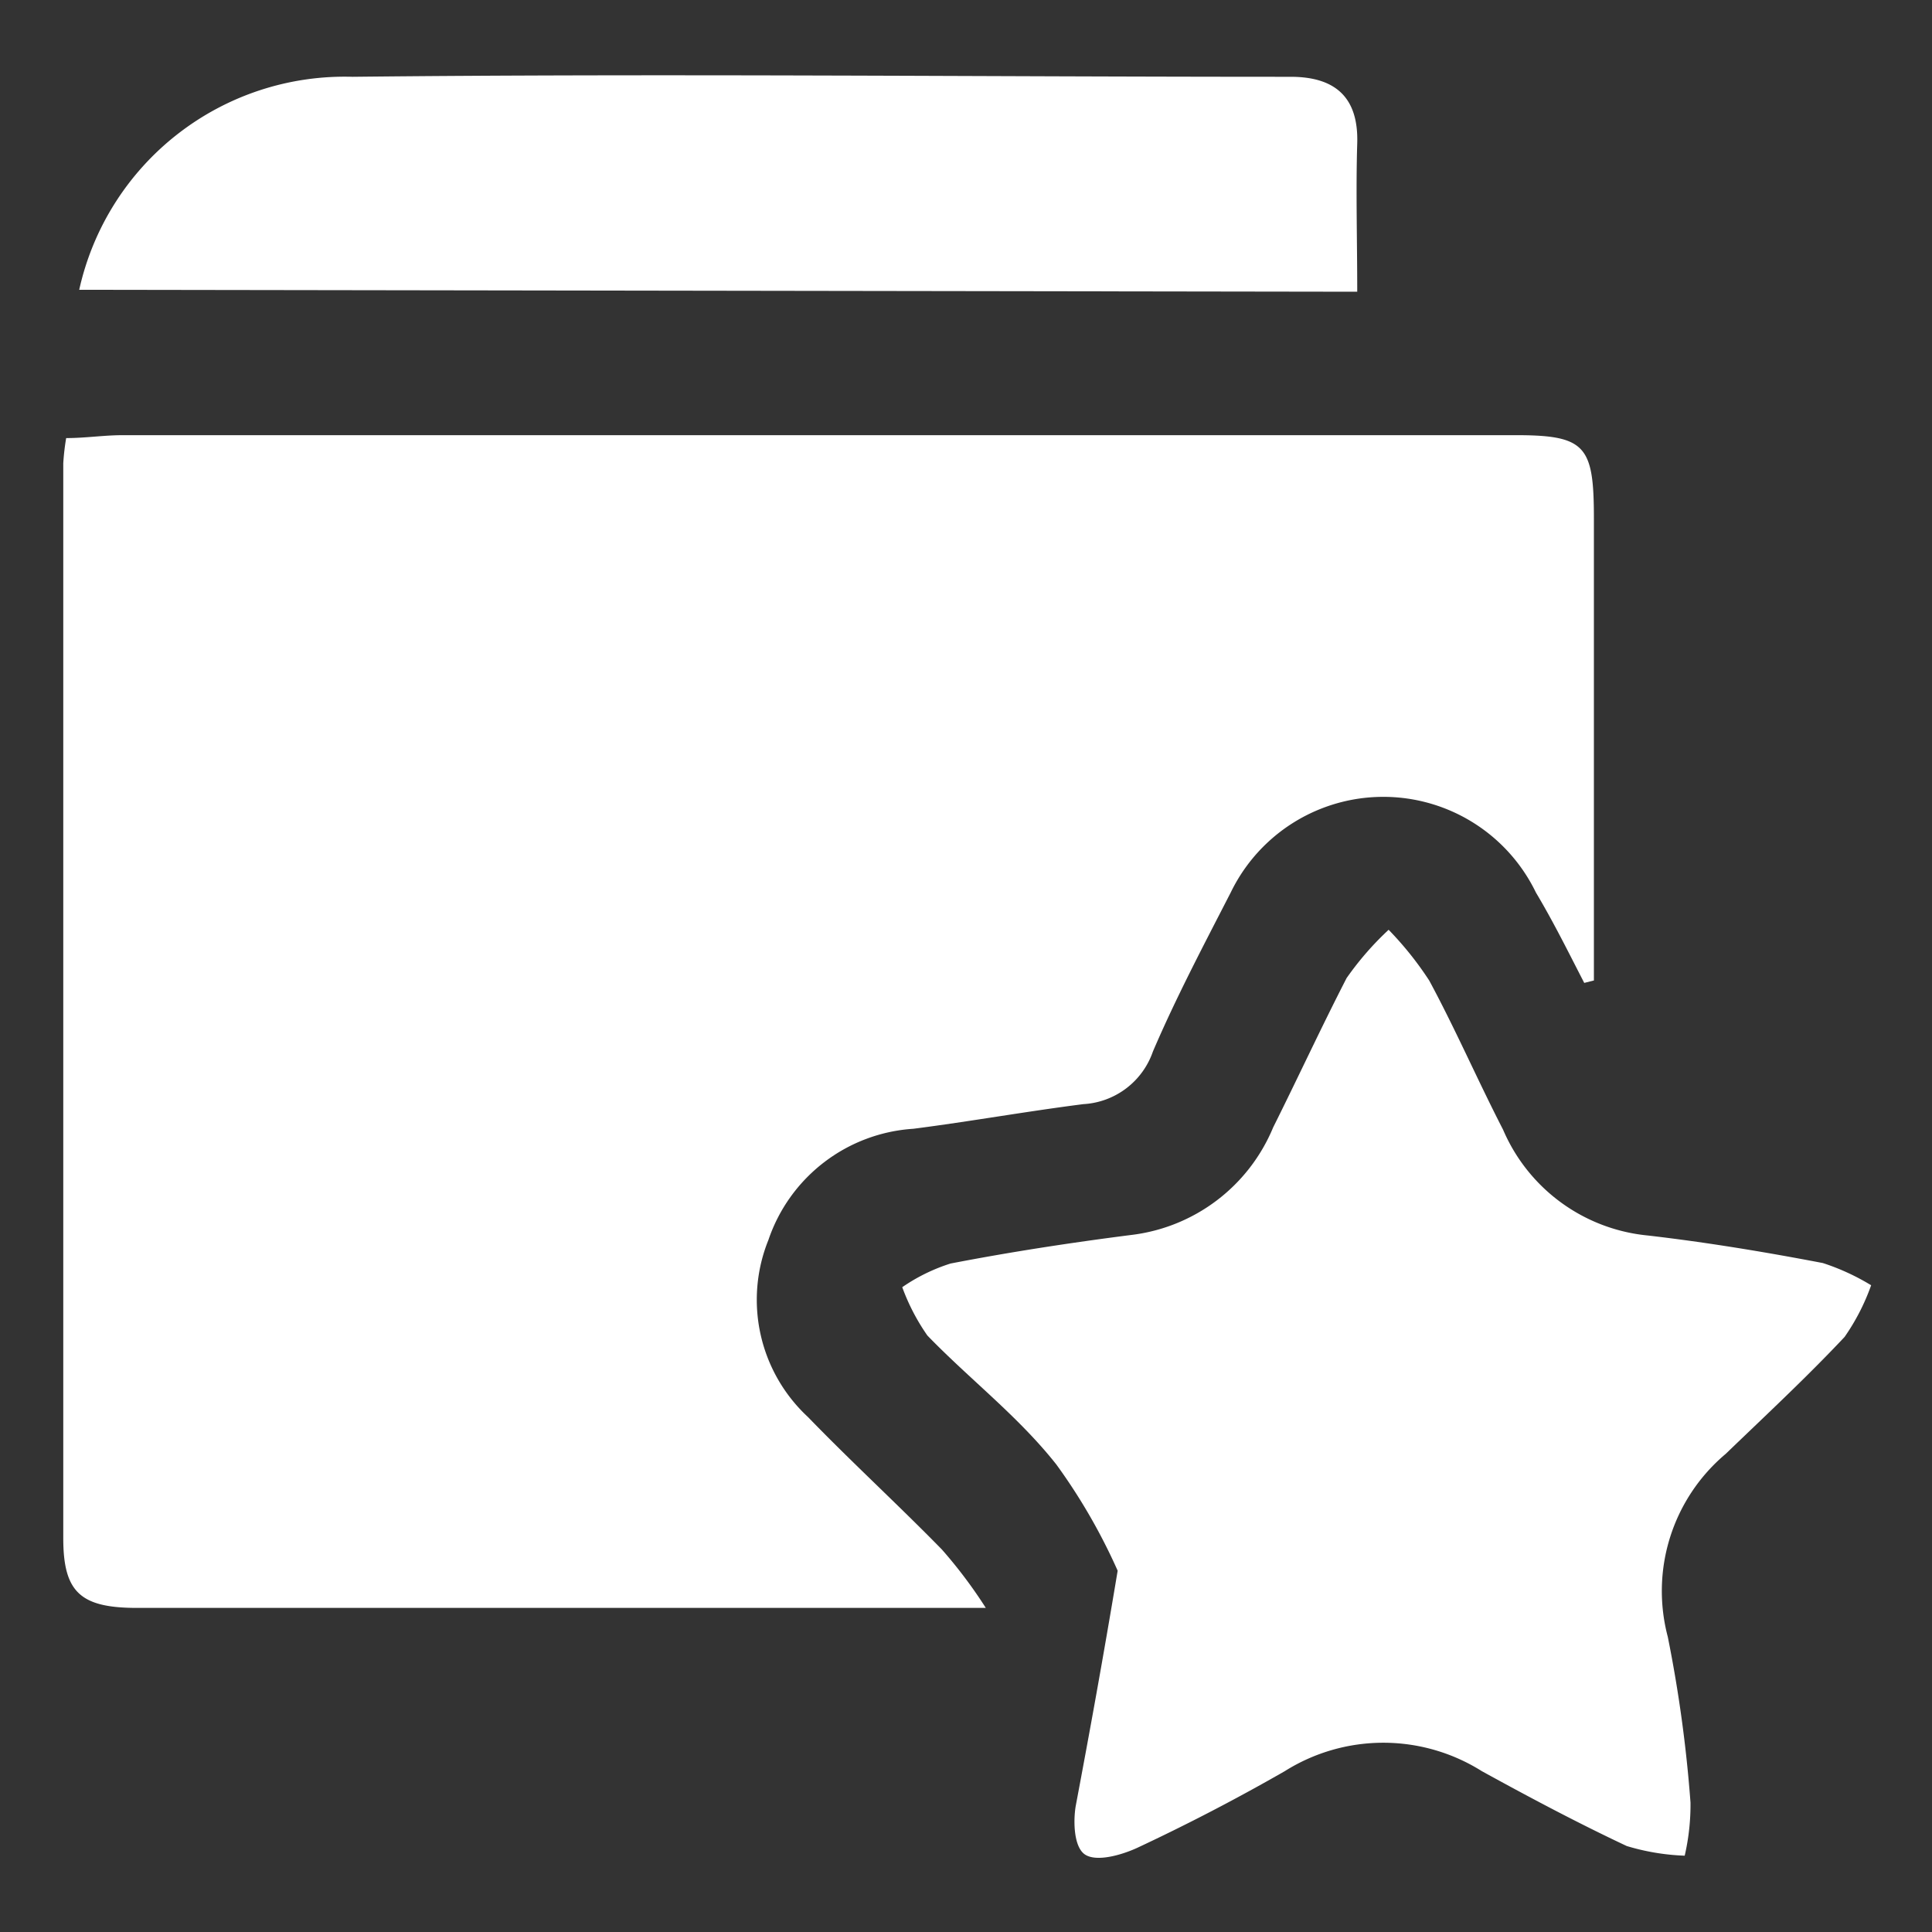 <svg id="Layer_1" data-name="Layer 1" xmlns="http://www.w3.org/2000/svg" viewBox="0 0 40 40"><rect x="0" y="0" width="40" height="40" fill="#333333" stroke="none"/><defs><style>.cls-1{fill:#fff;}</style></defs><path class="cls-1" d="M20.41,33.29H2.84c-1.17,0-1.53-.32-1.53-1.44q0-11.13,0-22.26a4.88,4.88,0,0,1,.06-.52c.4,0,.78-.06,1.16-.06H31.28C32.83,9,33,9.2,33,10.74V20.3l-.2.05c-.32-.62-.63-1.25-1-1.87a3.51,3.51,0,0,0-6.32,0c-.56,1.09-1.13,2.17-1.61,3.29a1.62,1.62,0,0,1-1.44,1.09c-1.18.15-2.35.36-3.52.51a3.4,3.4,0,0,0-3,2.3,3.31,3.31,0,0,0,.82,3.67c.9.93,1.86,1.81,2.77,2.74A9.84,9.84,0,0,1,20.41,33.29Z"/><path class="cls-1" d="M23.14,32.52a12.08,12.08,0,0,0-1.27-2.2c-.79-1-1.79-1.76-2.67-2.67a4.35,4.35,0,0,1-.52-1,3.75,3.75,0,0,1,1-.49c1.24-.24,2.48-.43,3.73-.59a3.65,3.65,0,0,0,2.95-2.23c.5-1,1-2.08,1.52-3.09a6.3,6.3,0,0,1,.87-1,6.91,6.91,0,0,1,.84,1.05c.54,1,1,2.06,1.53,3.09a3.64,3.64,0,0,0,3,2.19c1.21.14,2.42.34,3.62.57a4.71,4.71,0,0,1,1,.46,4.5,4.5,0,0,1-.55,1.07c-.79.84-1.63,1.62-2.46,2.42a3.71,3.71,0,0,0-1.2,3.79A27.84,27.84,0,0,1,35,37.32a4.69,4.69,0,0,1-.12,1.1,4.71,4.71,0,0,1-1.2-.2c-1-.47-2-1-3-1.55a3.83,3.83,0,0,0-4.08,0q-1.5.86-3.06,1.59c-.33.15-.83.29-1.07.14s-.25-.69-.2-1C22.56,35.86,22.83,34.38,23.14,32.52Z"/><path class="cls-1" d="M1.64,6A5.63,5.63,0,0,1,7.3,1.59c6.47-.07,13,0,19.42,0,.91,0,1.41.41,1.38,1.38s0,2,0,3.07Z"/></svg>